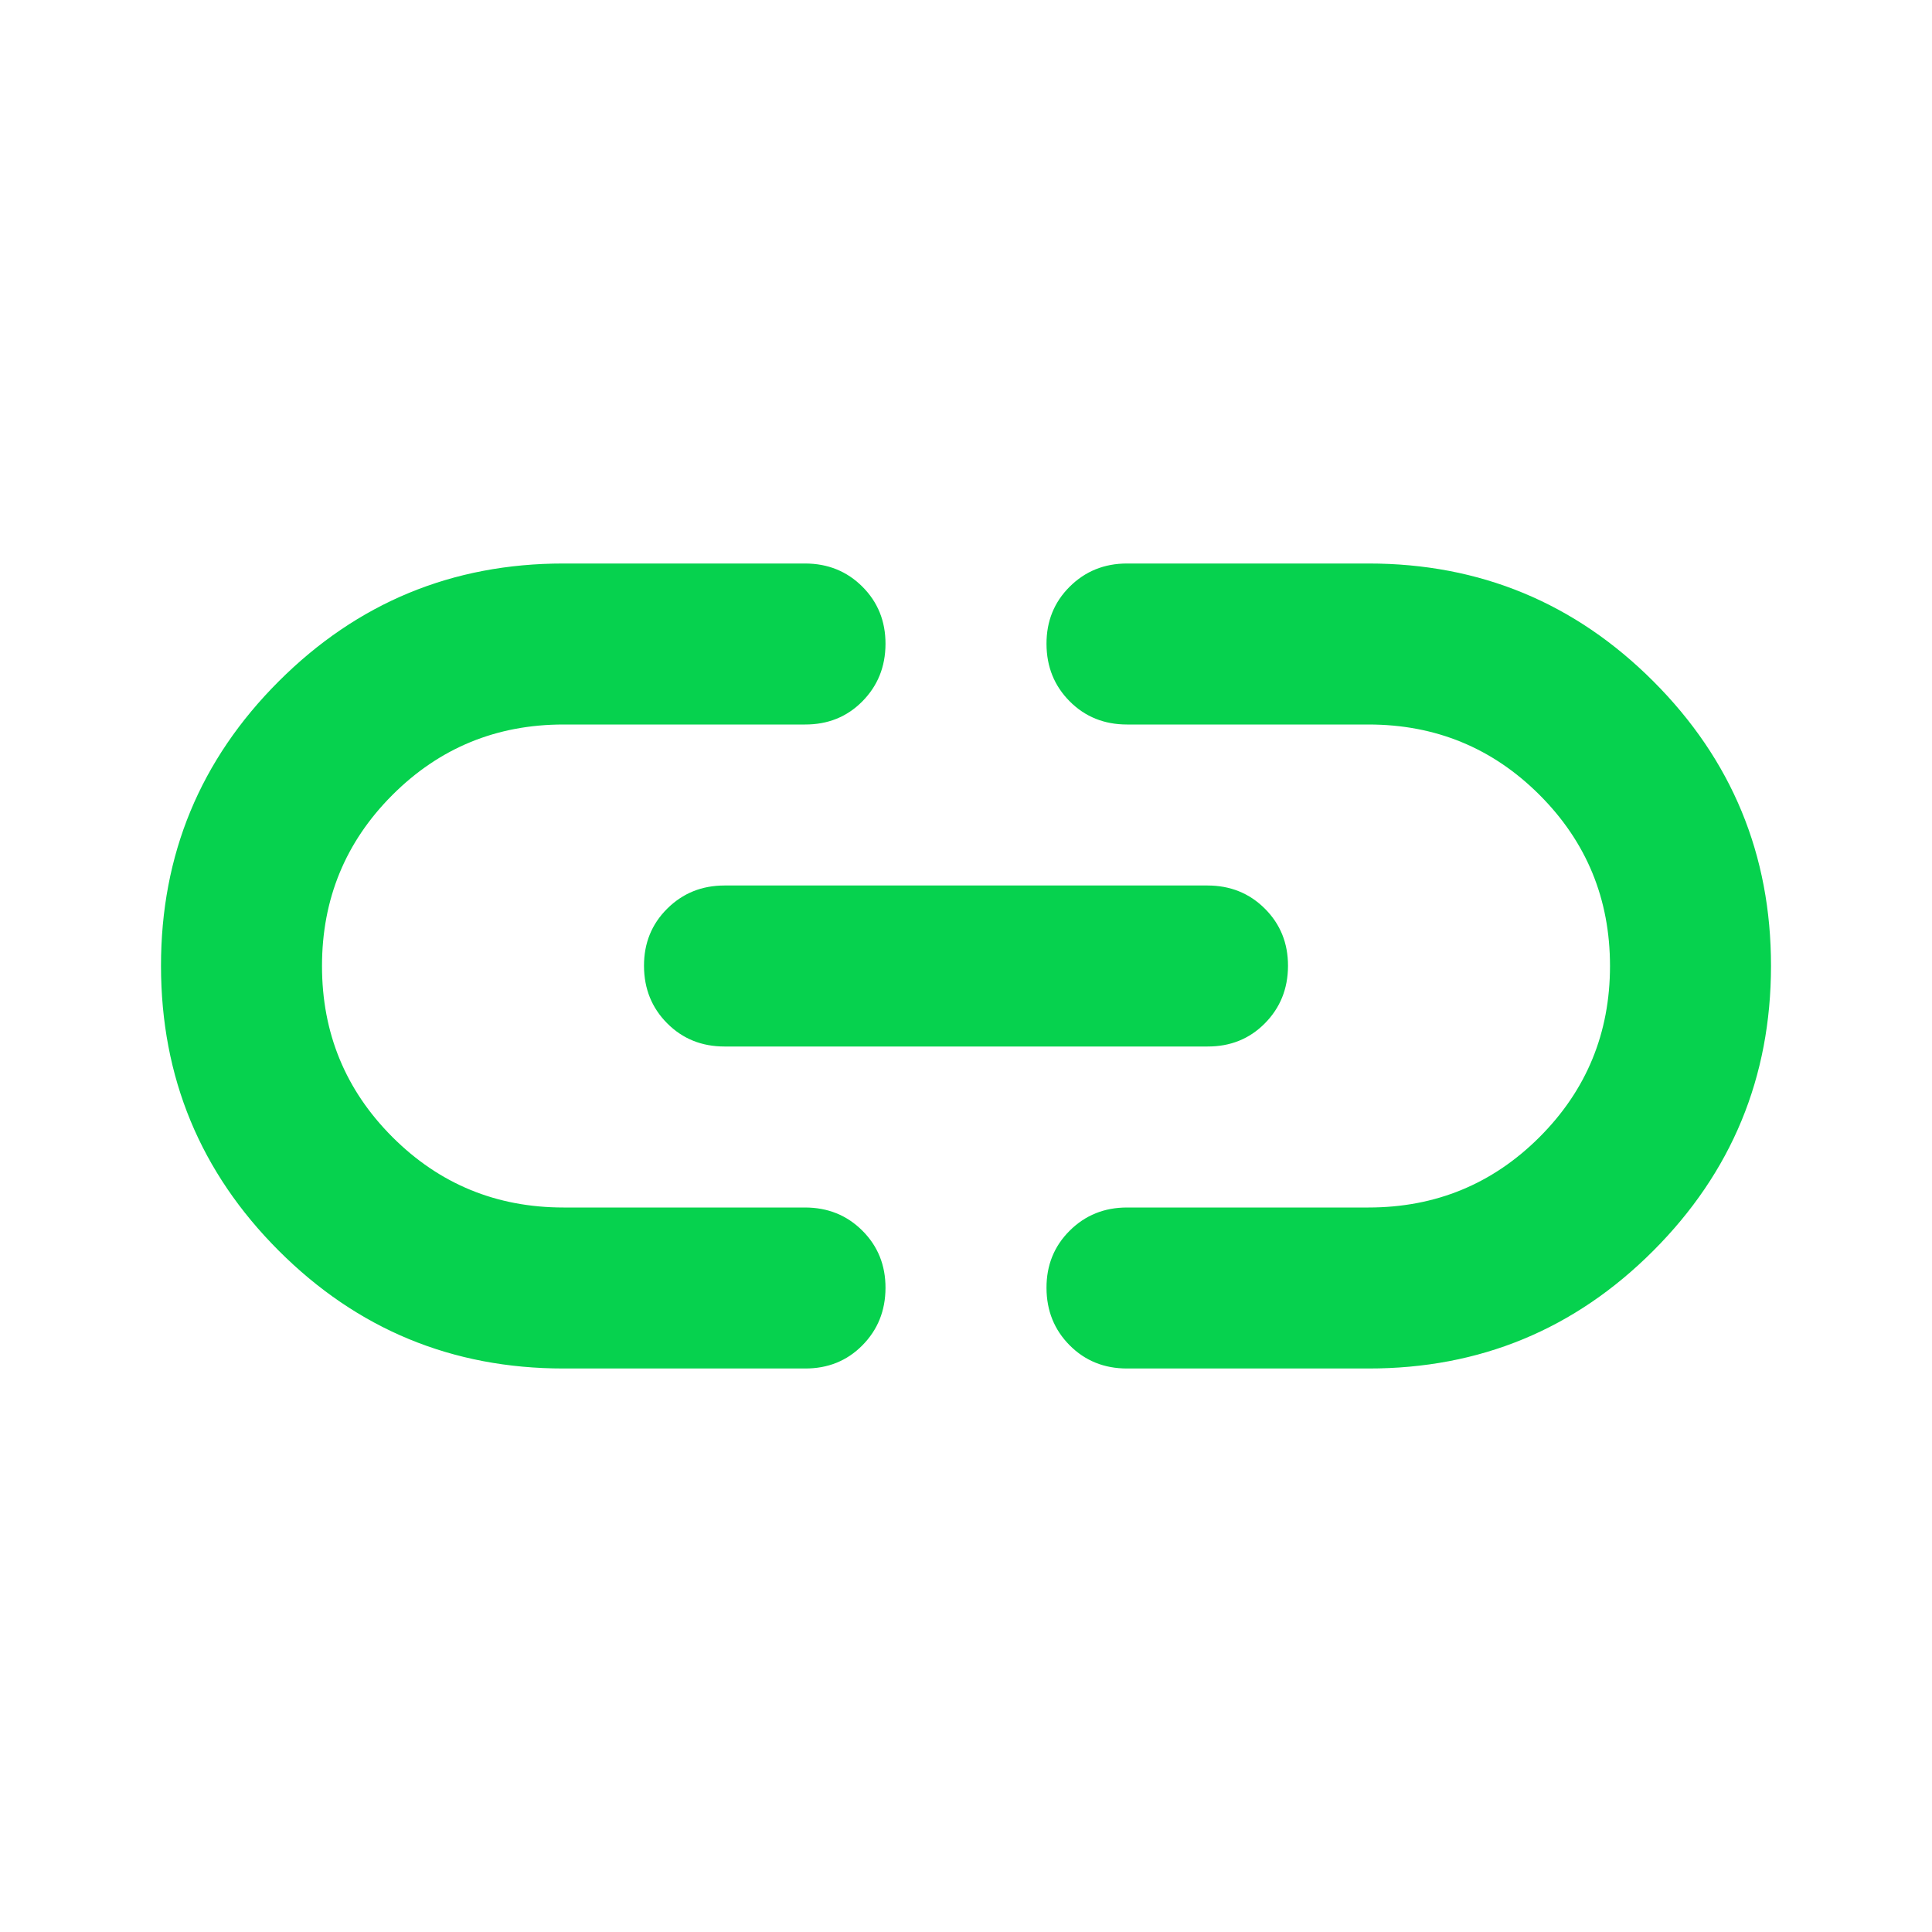 <svg width="24" height="24" viewBox="0 0 24 24" fill="none" xmlns="http://www.w3.org/2000/svg">
<path d="M7 17C5.617 17 4.438 16.512 3.463 15.537C2.488 14.562 2.001 13.383 2 12C1.999 10.617 2.487 9.438 3.463 8.463C4.439 7.488 5.618 7 7 7H10C10.283 7 10.521 7.096 10.713 7.288C10.905 7.48 11.001 7.717 11 8C10.999 8.283 10.903 8.52 10.712 8.713C10.521 8.906 10.283 9.001 10 9H7C6.167 9 5.458 9.292 4.875 9.875C4.292 10.458 4 11.167 4 12C4 12.833 4.292 13.542 4.875 14.125C5.458 14.708 6.167 15 7 15H10C10.283 15 10.521 15.096 10.713 15.288C10.905 15.48 11.001 15.717 11 16C10.999 16.283 10.903 16.52 10.712 16.713C10.521 16.906 10.283 17.001 10 17H7ZM9 13C8.717 13 8.479 12.904 8.288 12.712C8.097 12.52 8.001 12.283 8 12C7.999 11.717 8.095 11.48 8.288 11.288C8.481 11.096 8.718 11 9 11H15C15.283 11 15.521 11.096 15.713 11.288C15.905 11.48 16.001 11.717 16 12C15.999 12.283 15.903 12.52 15.712 12.713C15.521 12.906 15.283 13.001 15 13H9ZM14 17C13.717 17 13.479 16.904 13.288 16.712C13.097 16.52 13.001 16.283 13 16C12.999 15.717 13.095 15.48 13.288 15.288C13.481 15.096 13.718 15 14 15H17C17.833 15 18.542 14.708 19.125 14.125C19.708 13.542 20 12.833 20 12C20 11.167 19.708 10.458 19.125 9.875C18.542 9.292 17.833 9 17 9H14C13.717 9 13.479 8.904 13.288 8.712C13.097 8.52 13.001 8.283 13 8C12.999 7.717 13.095 7.48 13.288 7.288C13.481 7.096 13.718 7 14 7H17C18.383 7 19.563 7.488 20.538 8.463C21.513 9.438 22.001 10.617 22 12C21.999 13.383 21.512 14.562 20.537 15.538C19.562 16.514 18.383 17.001 17 17H14Z" fill="#06D24E"/>
</svg>
